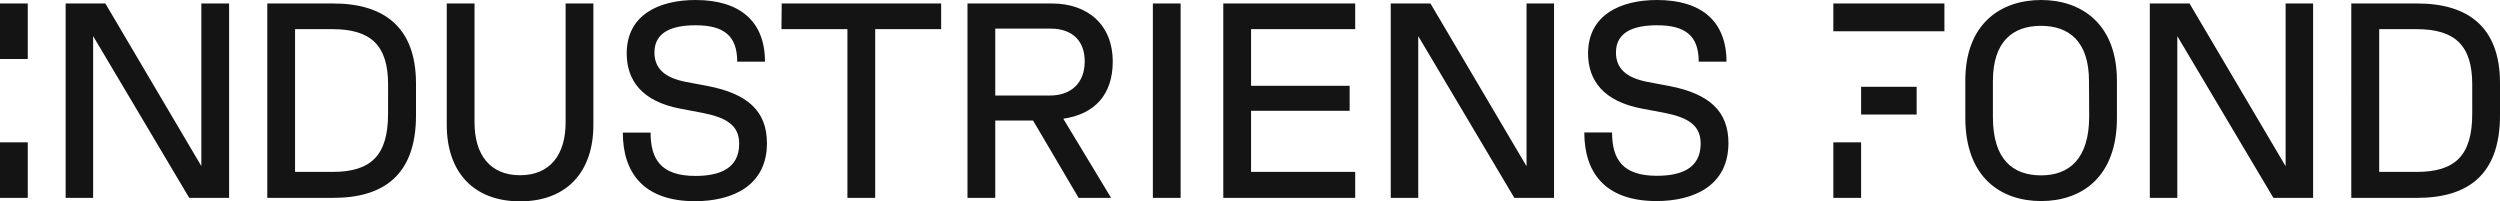 <?xml version="1.0" encoding="UTF-8"?> <svg xmlns="http://www.w3.org/2000/svg" viewBox="0 0 720.19 57.92"><defs><style>.cls-1{fill:#141414;}</style></defs><path class="cls-1" d="M96,1H77V57H96c14.48,0,23.84-6.56,23.84-23.76V23.92C119.79,7.52,110.27,1,96,1ZM111.79,32.8c0,12.08-5,16.72-16,16.72H85V8.4h10.8c11,0,16,4.64,16,15.92ZM162.94,1h8v35c0,13.52-7.68,22-21.12,22s-21.12-8.48-21.12-22V1h8V35.28c0,9.28,4.48,15.2,13.12,15.2s13.12-5.92,13.12-15.2Zm58,40.24c0,12.32-10,16.72-20.72,16.72-15,0-20.8-8.4-20.8-19.76h8c0,7.68,3,12.48,12.88,12.48,6.56,0,12.64-1.84,12.64-9.28,0-5.2-3.52-7.52-10.56-8.88l-6.32-1.2c-11.12-2.08-15.52-8.16-15.52-15.92C180.53,4.24,189.89,0,200.37,0c12.8,0,20,6.16,20,17.76h-8c0-7.52-3.92-10.48-12-10.48-6.72,0-11.84,1.92-11.84,7.84,0,4.4,2.72,7.28,9.12,8.48L204,24.8C215.25,27,220.93,31.92,220.93,41.2ZM225.19,1h45.93V8.4h-19V57h-8V8.4h-19Zm95.37,16.72C320.56,7.36,313.6,1,303,1H278.71V57h8V34.72H297.6L310.72,57h9.36l-13.77-22.8C315.35,32.88,320.56,27.28,320.56,17.68ZM302.4,27.52H286.71V8.24h15.93c5.92,0,9.84,3.2,9.84,9.44S308.56,27.52,302.4,27.52ZM332.11,1h8V57h-8ZM352.4,1h38V8.4h-30V24.72h28.4v7.2H360.4v17.6h30V57h-38Zm87.36,0h7.92V57H436.24L408.56,10.4V57h-7.92V1h11.44l27.68,46.88ZM497.92,41.2c0,12.32-10,16.72-20.72,16.72-15,0-20.8-8.4-20.8-19.76h8c0,7.68,3,12.48,12.88,12.48,6.56,0,12.64-1.84,12.64-9.28,0-5.2-3.52-7.52-10.56-8.88L473,31.28c-11.12-2.08-15.52-8.16-15.52-15.92C457.52,4.24,466.88,0,477.36,0c12.8,0,20,6.16,20,17.76h-8c0-7.52-3.92-10.48-12-10.48-6.72,0-11.84,1.92-11.84,7.84,0,4.4,2.72,7.28,9.12,8.48L481,24.8C492.24,27,497.92,31.92,497.92,41.2ZM588,0c-11.6,0-21.84,6.8-21.84,23.2V33.92c0,17.2,10.24,24,21.84,24s21.84-6.8,21.84-24V23.2C609.79,6.8,599.55,0,588,0Zm13.84,33.52c0,12.24-5.76,17-13.84,17S574.11,46,574.11,33.76V23.36c0-11.44,5.76-15.92,13.84-15.92s13.84,4.48,13.84,15.92ZM658.43,1h7.92V57H654.91L627.23,10.4V57h-7.92V1h11.44l27.68,46.88Zm37.92,0h-19V57h19c14.48,0,23.84-6.56,23.84-23.76V23.92C720.19,7.52,710.67,1,696.35,1ZM712.19,32.8c0,12.08-5,16.72-16,16.72h-10.8V8.4h10.8c11,0,16,4.64,16,15.92ZM58,1H66V57H54.51L26.83,10.4V57H18.91V1H30.35L58,47.84ZM0,1H8V17H0ZM0,41H8V57H0ZM536.14,25h16v8h-16Zm-8-24h32V9h-32Zm0,40h8V57h-8Z"></path></svg> 